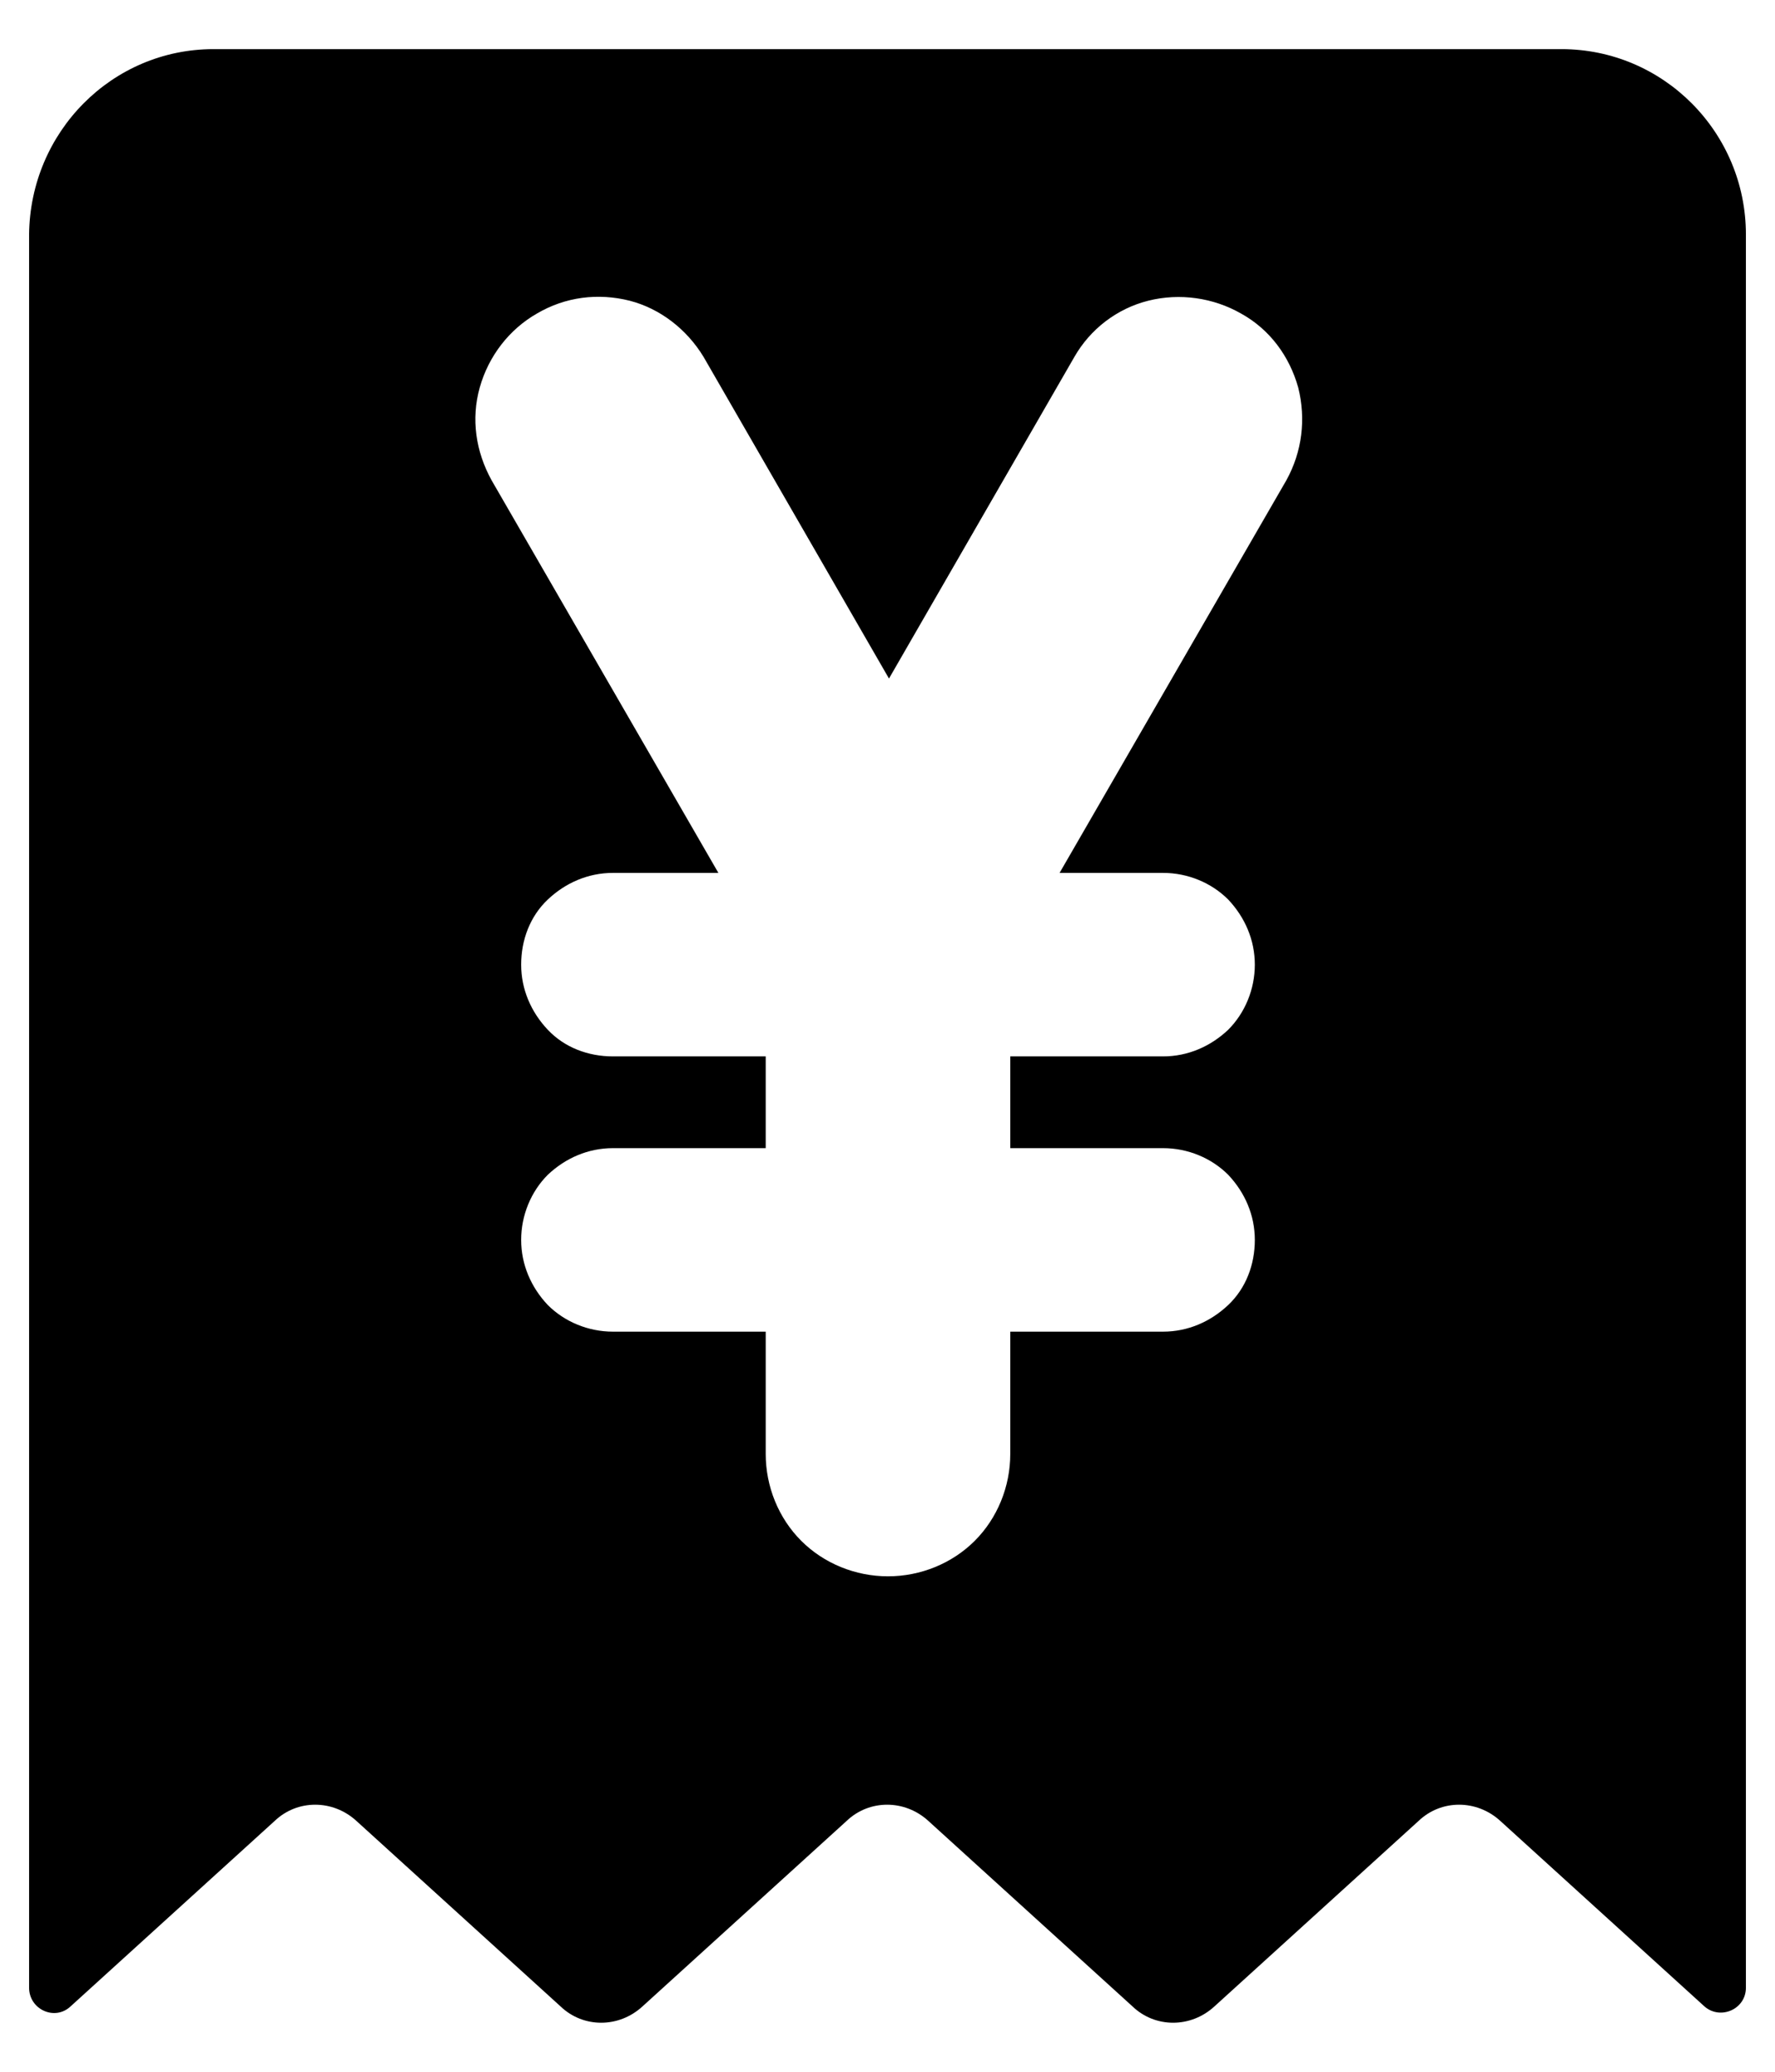 <svg width="18" height="21" viewBox="0 0 18 21" fill="none" xmlns="http://www.w3.org/2000/svg">
<path fill-rule="evenodd" clip-rule="evenodd" d="M2.165 0.498H15.835C16.865 0.498 17.705 1.338 17.705 2.378V20.148C17.705 20.368 17.445 20.478 17.285 20.338L15.215 18.458C14.975 18.238 14.615 18.238 14.385 18.458L12.315 20.338C12.075 20.558 11.715 20.558 11.485 20.338L9.415 18.458C9.175 18.238 8.815 18.238 8.585 18.458L6.515 20.338C6.275 20.558 5.915 20.558 5.685 20.338L3.615 18.458C3.375 18.238 3.015 18.238 2.785 18.458L0.715 20.338C0.555 20.488 0.295 20.368 0.295 20.148V2.378C0.305 1.338 1.135 0.498 2.165 0.498ZM11.795 11.638H10.245V10.708H11.795C12.045 10.708 12.275 10.608 12.455 10.438C12.625 10.268 12.725 10.028 12.725 9.778C12.725 9.528 12.625 9.298 12.455 9.118C12.285 8.948 12.045 8.848 11.795 8.848H10.745L13.045 4.868C13.205 4.578 13.245 4.248 13.165 3.928C13.075 3.608 12.875 3.338 12.585 3.178C12.305 3.018 11.965 2.968 11.645 3.048C11.325 3.128 11.055 3.338 10.895 3.618L9.015 6.878L7.135 3.618C6.965 3.338 6.695 3.128 6.385 3.048C6.065 2.968 5.735 3.008 5.445 3.178C5.165 3.338 4.955 3.608 4.865 3.928C4.775 4.248 4.825 4.578 4.985 4.868L7.285 8.848H6.215C5.965 8.848 5.735 8.948 5.555 9.118C5.375 9.288 5.285 9.528 5.285 9.778C5.285 10.028 5.385 10.258 5.555 10.438C5.725 10.618 5.965 10.708 6.215 10.708H7.765V11.638H6.215C5.965 11.638 5.735 11.738 5.555 11.908C5.385 12.078 5.285 12.318 5.285 12.568C5.285 12.818 5.385 13.048 5.555 13.228C5.725 13.398 5.965 13.498 6.215 13.498H7.765V14.738C7.765 15.068 7.895 15.388 8.125 15.618C8.355 15.848 8.675 15.978 9.005 15.978C9.335 15.978 9.655 15.848 9.885 15.618C10.115 15.388 10.245 15.068 10.245 14.738V13.498H11.795C12.045 13.498 12.275 13.398 12.455 13.228C12.635 13.058 12.725 12.818 12.725 12.568C12.725 12.318 12.625 12.088 12.455 11.908C12.285 11.738 12.045 11.638 11.795 11.638Z" fill="black"/>
</svg>
